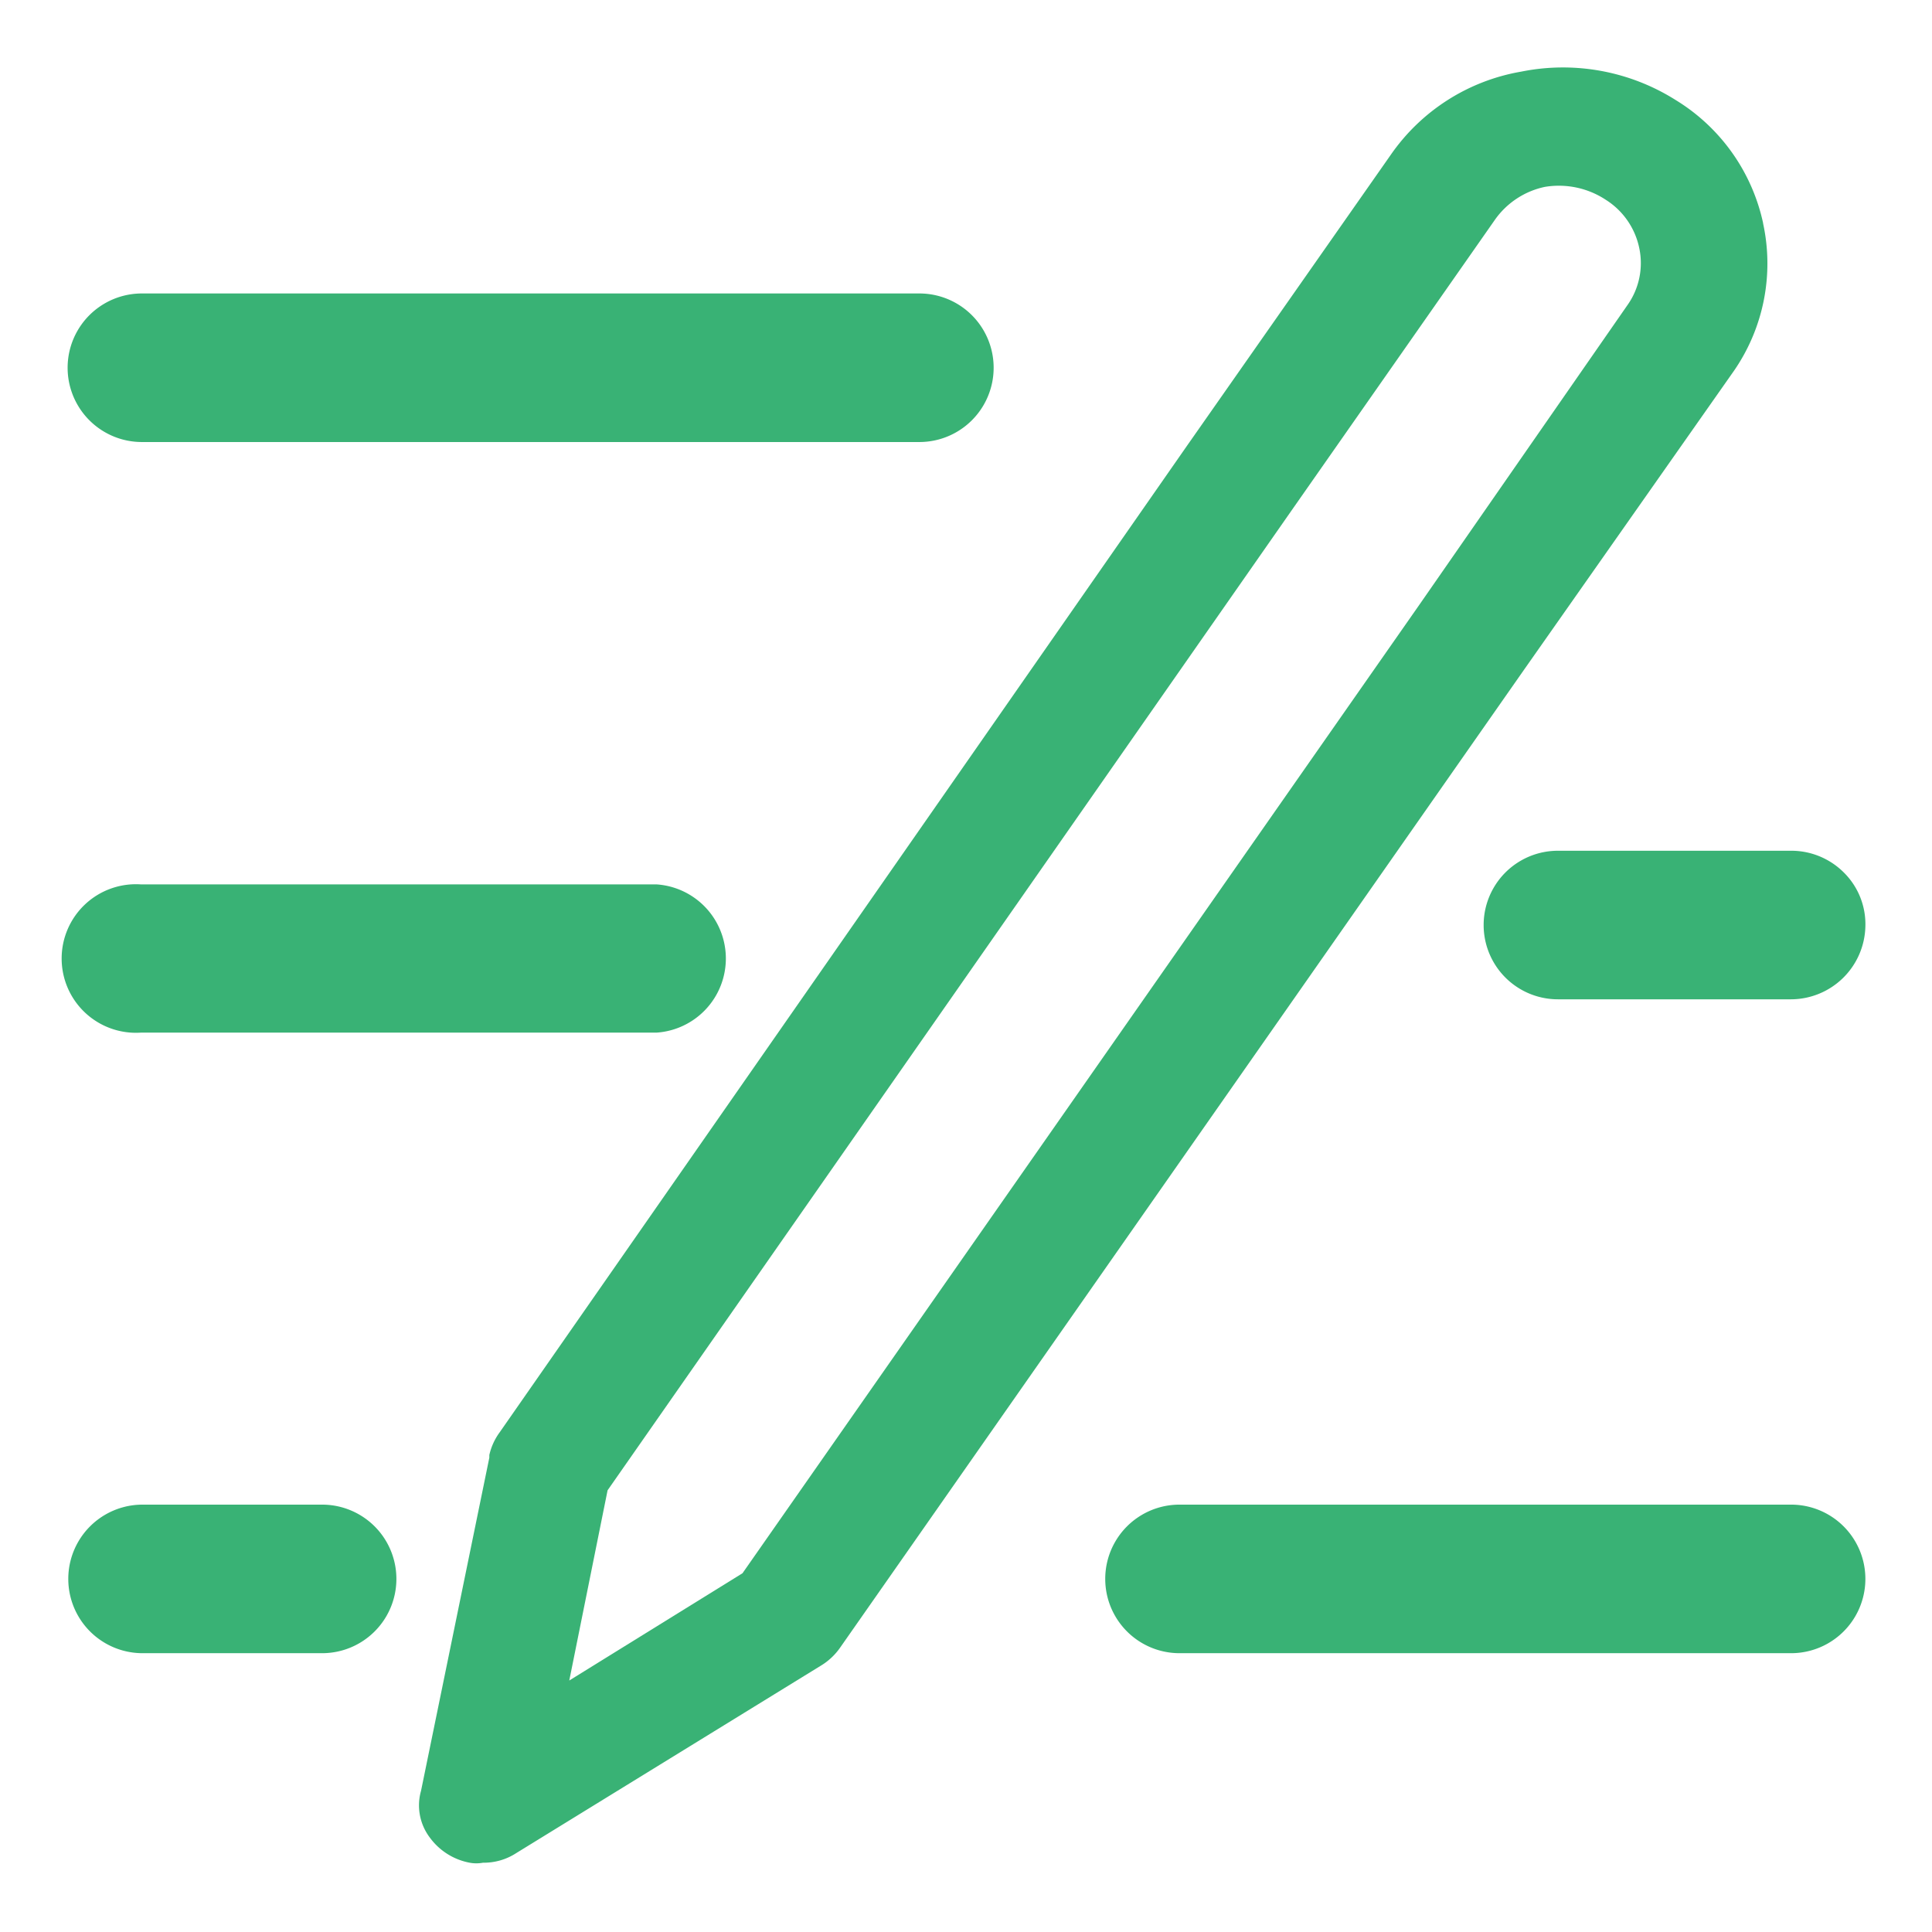 <svg id="图层_1" data-name="图层 1" xmlns="http://www.w3.org/2000/svg" viewBox="0 0 58 58"><defs><style>.cls-1{fill:#39b275;}</style></defs><title>首页图标</title><path class="cls-1" d="M52.93,6.7A5.75,5.75,0,0,0,50.3,3a6.34,6.34,0,0,0-4.63-.85,6,6,0,0,0-3.92,2.5l-6.1,8.71L15,43a1.83,1.83,0,0,0-.31.68v.08l-2.05,10a1.6,1.6,0,0,0,.26,1.4,1.92,1.92,0,0,0,1.2.76,1.09,1.09,0,0,0,.4,0,1.79,1.79,0,0,0,1-.29L24.65,50a1.9,1.9,0,0,0,.58-.55L45.75,20.11l6.32-9a5.67,5.67,0,0,0,.86-4.4ZM42.6,18.17,22.29,47.23l-5.2,3.22,1.15-5.71L38.77,15.33l6.1-8.72a2.45,2.45,0,0,1,1.51-1A2.56,2.56,0,0,1,48.21,6a2.25,2.25,0,0,1,1,1.44,2.18,2.18,0,0,1-.36,1.73Zm0,0"/><path class="cls-1" d="M27.6,13.27H4.26a2.23,2.23,0,0,1,0-4.46H27.6a2.23,2.23,0,0,1,0,4.46Zm0,0"/><path class="cls-1" d="M19.71,31H4.23a2.23,2.23,0,1,1,0-4.45H19.71a2.23,2.23,0,0,1,0,4.45Zm0,0"/><path class="cls-1" d="M9.67,49.63H4.28a2.23,2.23,0,0,1,0-4.46H9.67a2.23,2.23,0,0,1,0,4.46Zm0,0"/><path class="cls-1" d="M53.77,49.63H35.41a2.23,2.23,0,1,1,0-4.46H53.77a2.23,2.23,0,0,1,0,4.46Zm0,0"/><path class="cls-1" d="M53.77,30h-7a2.23,2.23,0,1,1,0-4.46h7a2.23,2.23,0,0,1,1.58.65A2.18,2.18,0,0,1,56,27.81,2.24,2.24,0,0,1,53.77,30Zm0,0"/></svg>